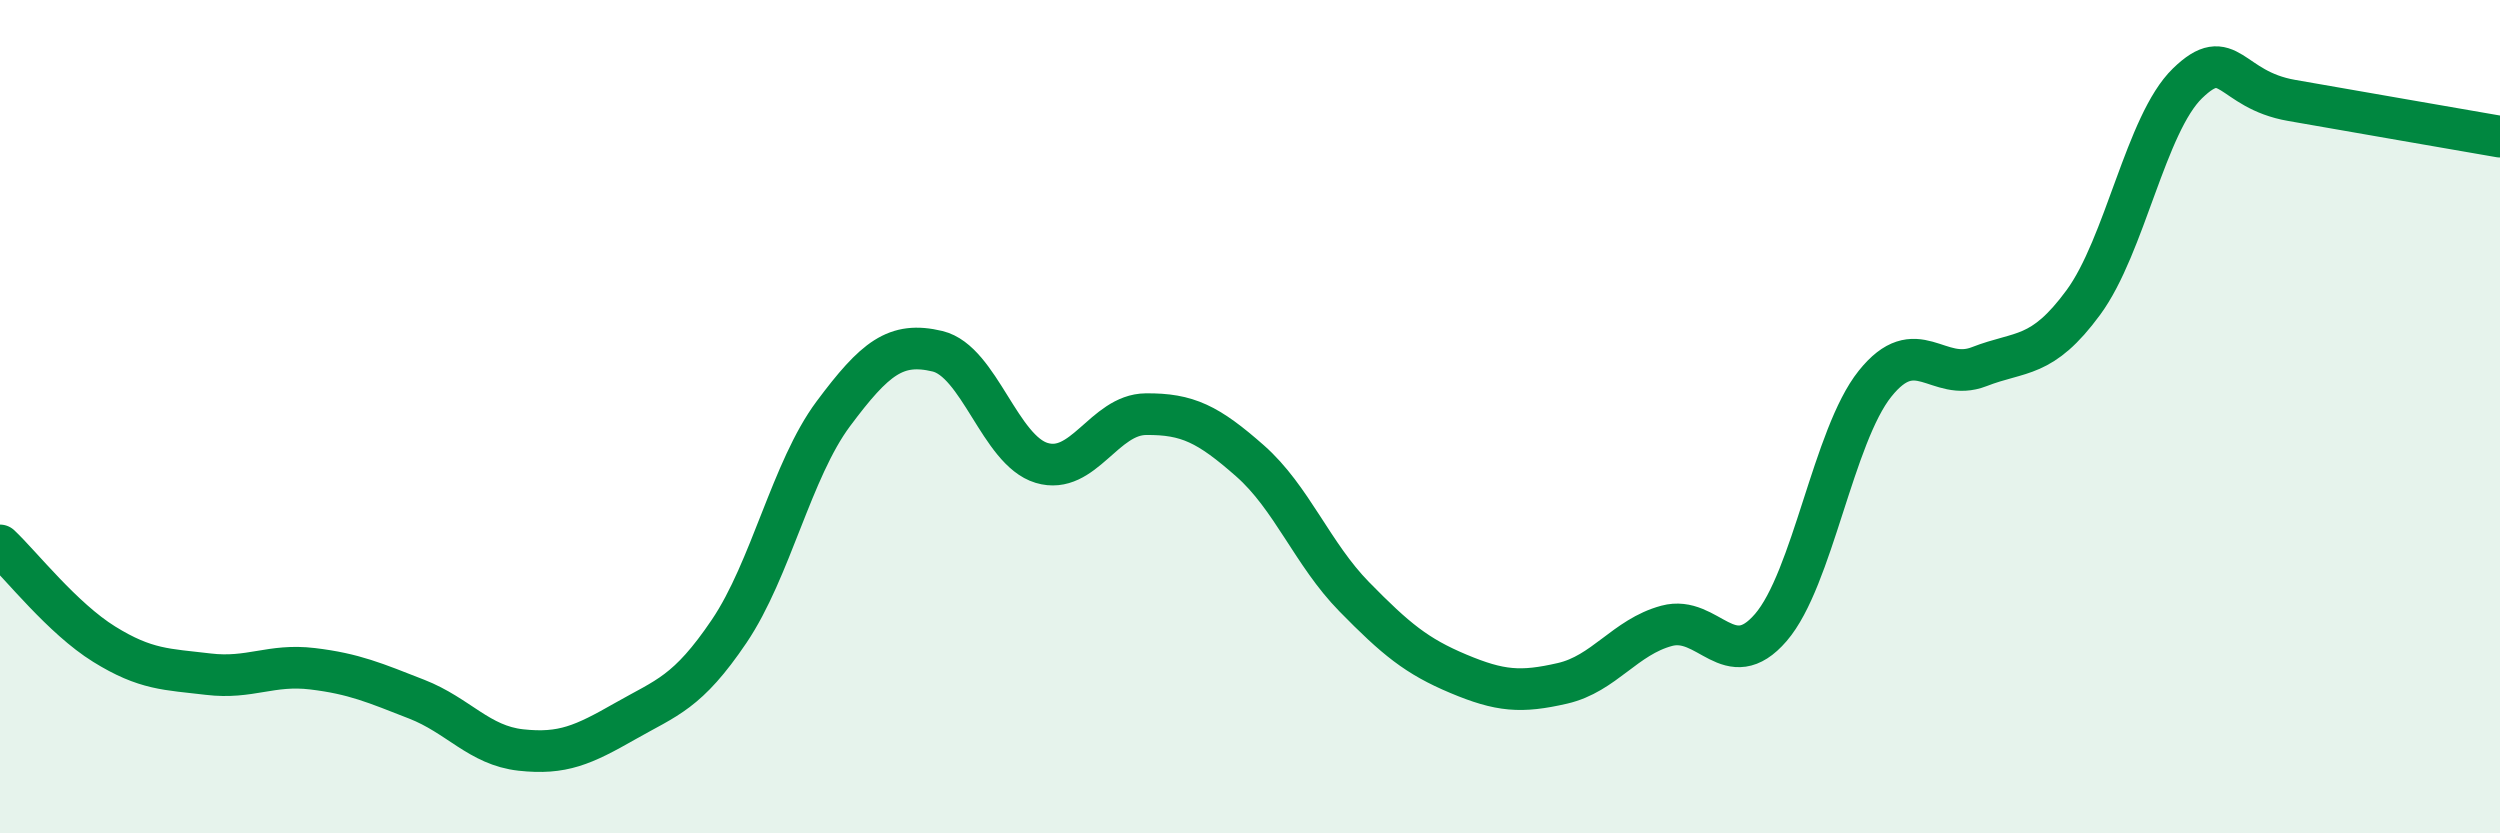 
    <svg width="60" height="20" viewBox="0 0 60 20" xmlns="http://www.w3.org/2000/svg">
      <path
        d="M 0,13.09 C 0.5,13.56 1.5,14.84 2.5,15.46 C 3.5,16.08 4,16.06 5,16.18 C 6,16.3 6.5,15.93 7.5,16.05 C 8.5,16.17 9,16.39 10,16.78 C 11,17.17 11.5,17.89 12.5,18 C 13.5,18.11 14,17.88 15,17.31 C 16,16.74 16.5,16.63 17.5,15.15 C 18.5,13.67 19,11.27 20,9.93 C 21,8.59 21.5,8.19 22.5,8.43 C 23.5,8.67 24,10.81 25,11.11 C 26,11.41 26.5,9.95 27.5,9.94 C 28.5,9.93 29,10.18 30,11.06 C 31,11.94 31.5,13.3 32.5,14.32 C 33.5,15.34 34,15.75 35,16.17 C 36,16.59 36.5,16.63 37.5,16.4 C 38.5,16.17 39,15.29 40,15.02 C 41,14.75 41.5,16.22 42.5,15.06 C 43.5,13.9 44,10.46 45,9.21 C 46,7.96 46.5,9.19 47.5,8.8 C 48.5,8.41 49,8.62 50,7.26 C 51,5.9 51.5,2.97 52.5,2 C 53.5,1.03 53.5,2.15 55,2.41 C 56.5,2.67 59,3.11 60,3.28L60 20L0 20Z"
        fill="#008740"
        opacity="0.1"
        stroke-linecap="round"
        stroke-linejoin="round"
      />
      <path
        d="M 0,13.09 C 0.5,13.56 1.5,14.84 2.5,15.46 C 3.5,16.08 4,16.06 5,16.18 C 6,16.3 6.5,15.93 7.5,16.05 C 8.5,16.17 9,16.39 10,16.78 C 11,17.17 11.5,17.89 12.5,18 C 13.5,18.11 14,17.88 15,17.31 C 16,16.74 16.5,16.63 17.5,15.15 C 18.5,13.67 19,11.27 20,9.93 C 21,8.59 21.5,8.19 22.5,8.43 C 23.5,8.67 24,10.81 25,11.11 C 26,11.41 26.5,9.95 27.5,9.94 C 28.5,9.93 29,10.18 30,11.06 C 31,11.94 31.5,13.3 32.5,14.32 C 33.5,15.34 34,15.75 35,16.17 C 36,16.59 36.5,16.63 37.5,16.4 C 38.5,16.17 39,15.29 40,15.02 C 41,14.75 41.5,16.22 42.5,15.06 C 43.5,13.9 44,10.46 45,9.21 C 46,7.96 46.5,9.19 47.5,8.8 C 48.5,8.41 49,8.62 50,7.26 C 51,5.9 51.5,2.97 52.5,2 C 53.5,1.03 53.5,2.15 55,2.41 C 56.5,2.67 59,3.11 60,3.28"
        stroke="#008740"
        stroke-width="1"
        fill="none"
        stroke-linecap="round"
        stroke-linejoin="round"
      />
    </svg>
  